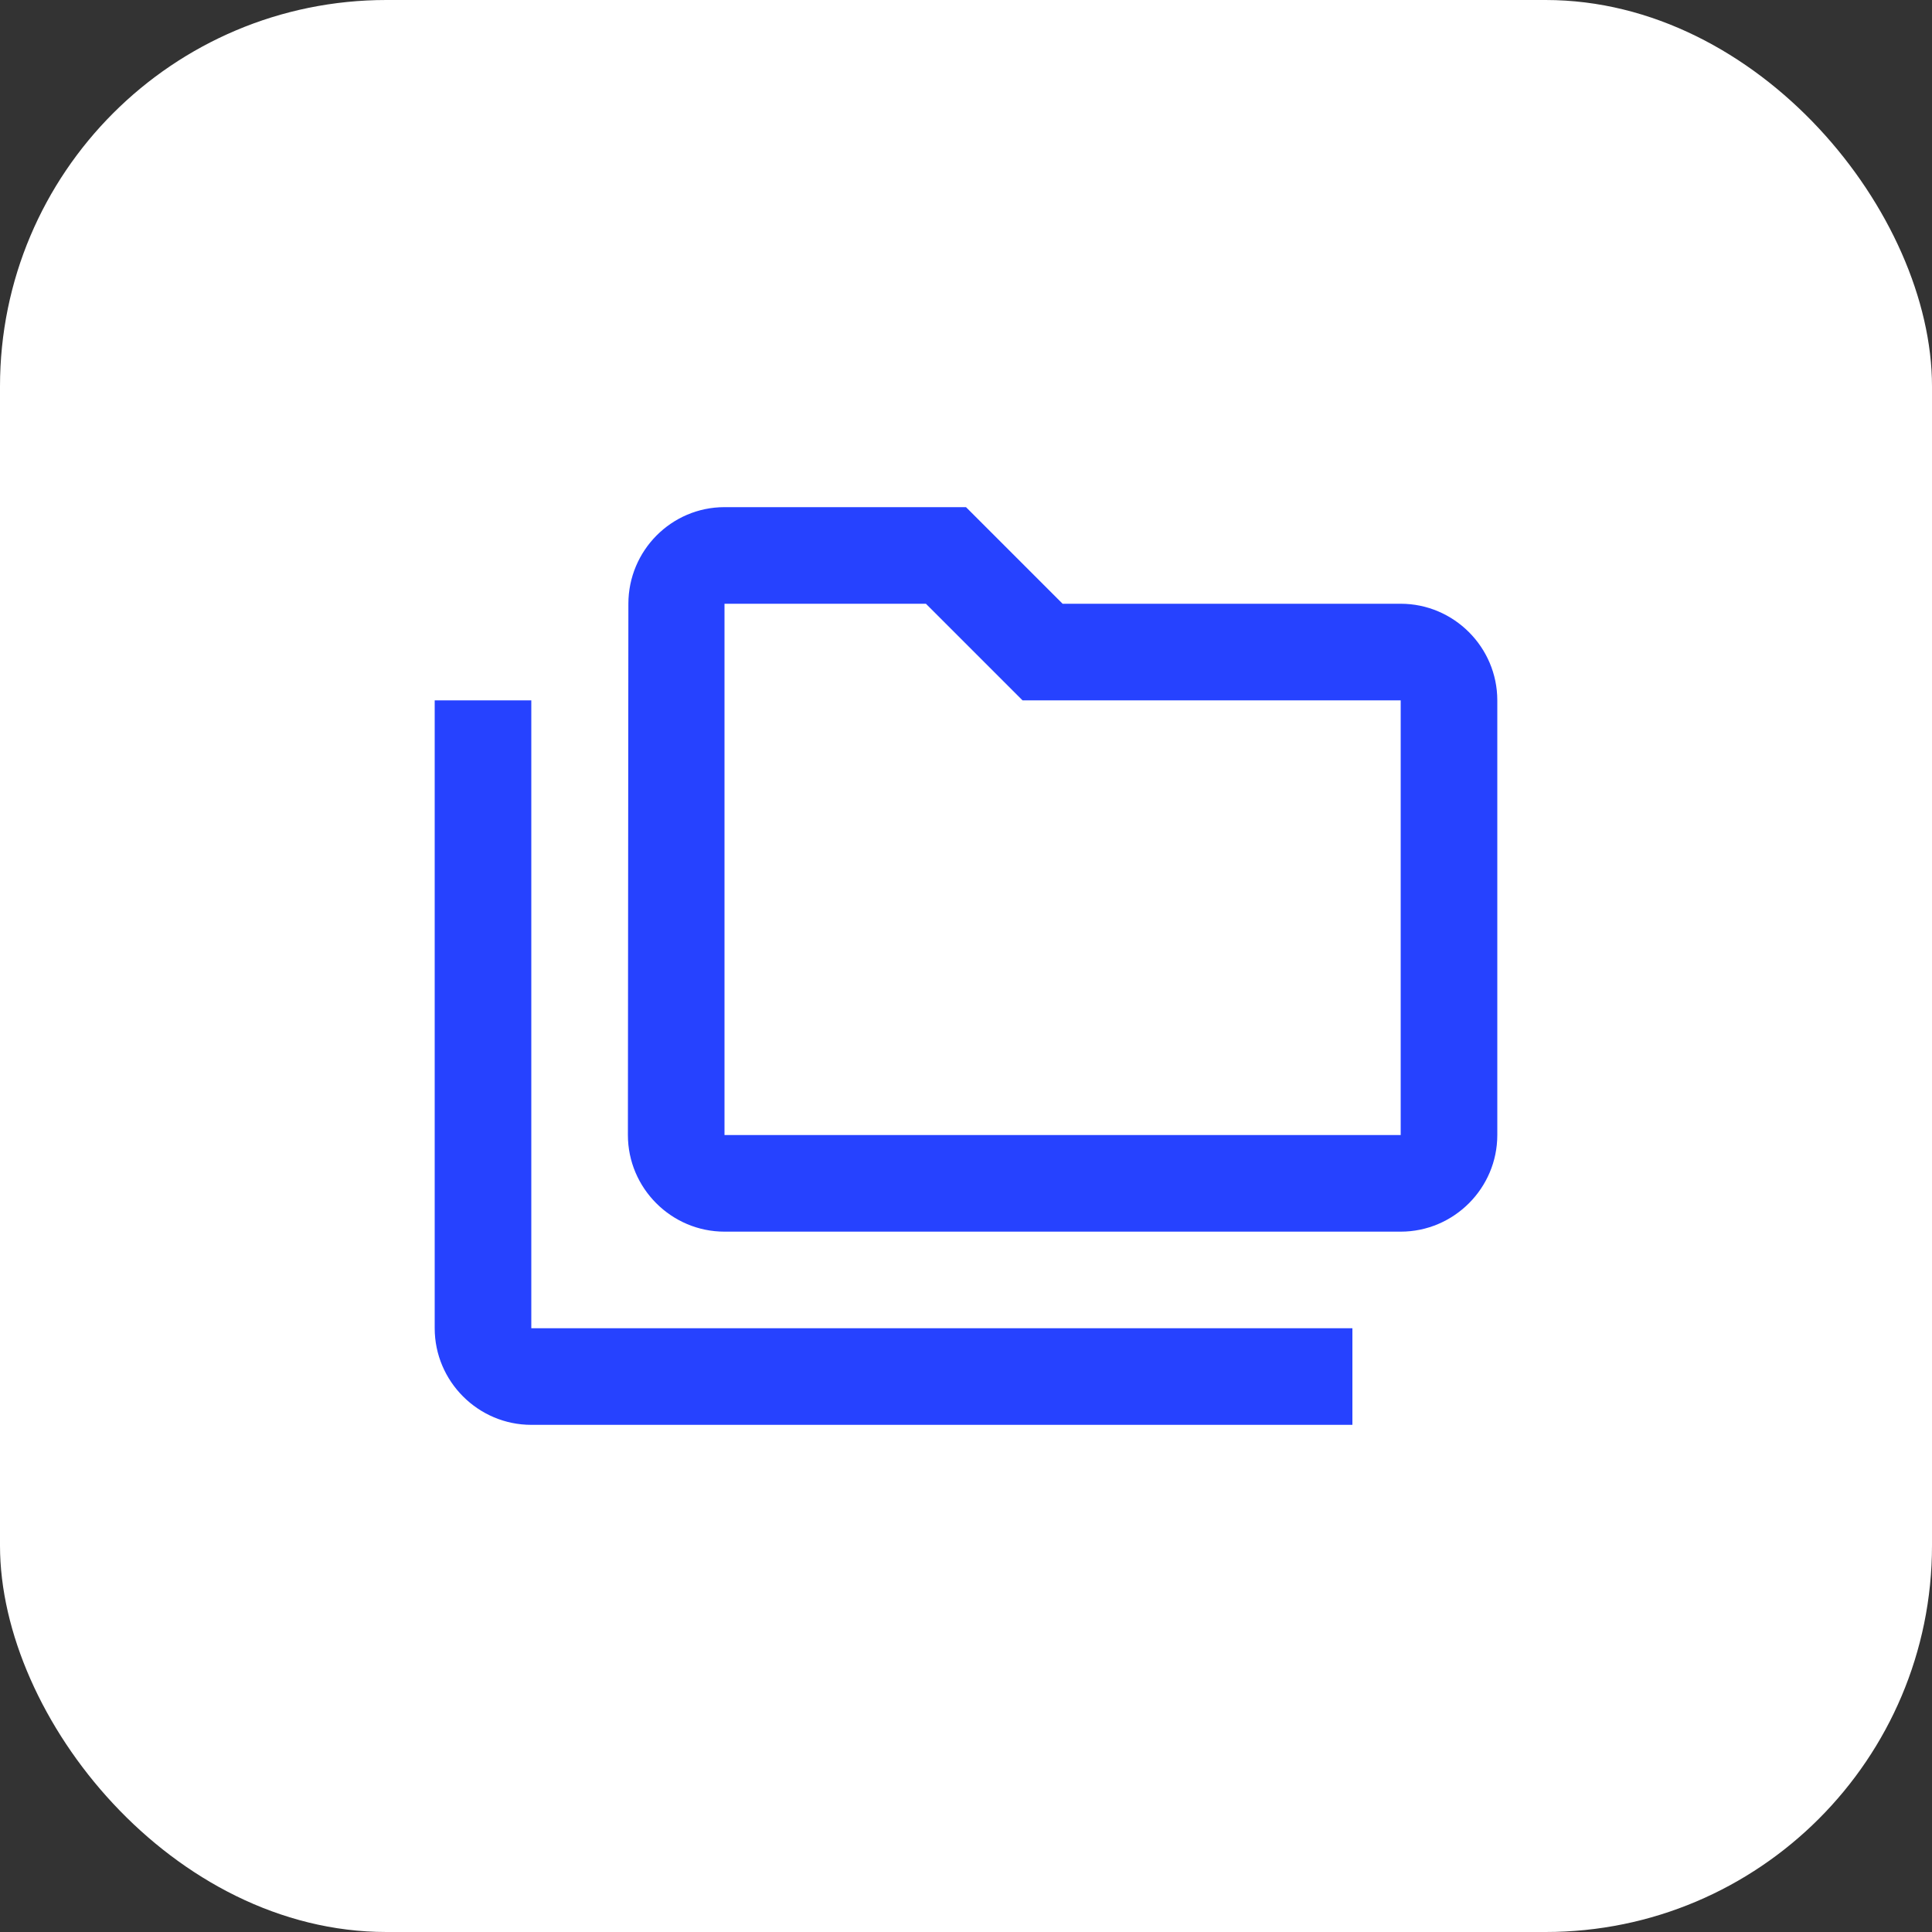 <svg xmlns="http://www.w3.org/2000/svg" width="80" height="80" viewBox="0 0 80 80" fill="none"><rect x="0" y="0" width="80" height="80" fill="#333333" stroke="none"/><rect width="80" height="80" rx="16" fill="white"></rect><path d="M22 55H56V59H22C19.8 59 18 57.2 18 55V29H22V55ZM62 29V47C62 49.2 60.2 51 58 51H30C27.8 51 26 49.2 26 47L26.02 25C26.02 22.8 27.8 21 30 21H40L44 25H58C60.2 25 62 26.8 62 29ZM30 47H58V29H42.34L38.34 25H30V47Z" fill="#2642FF"></path></svg>